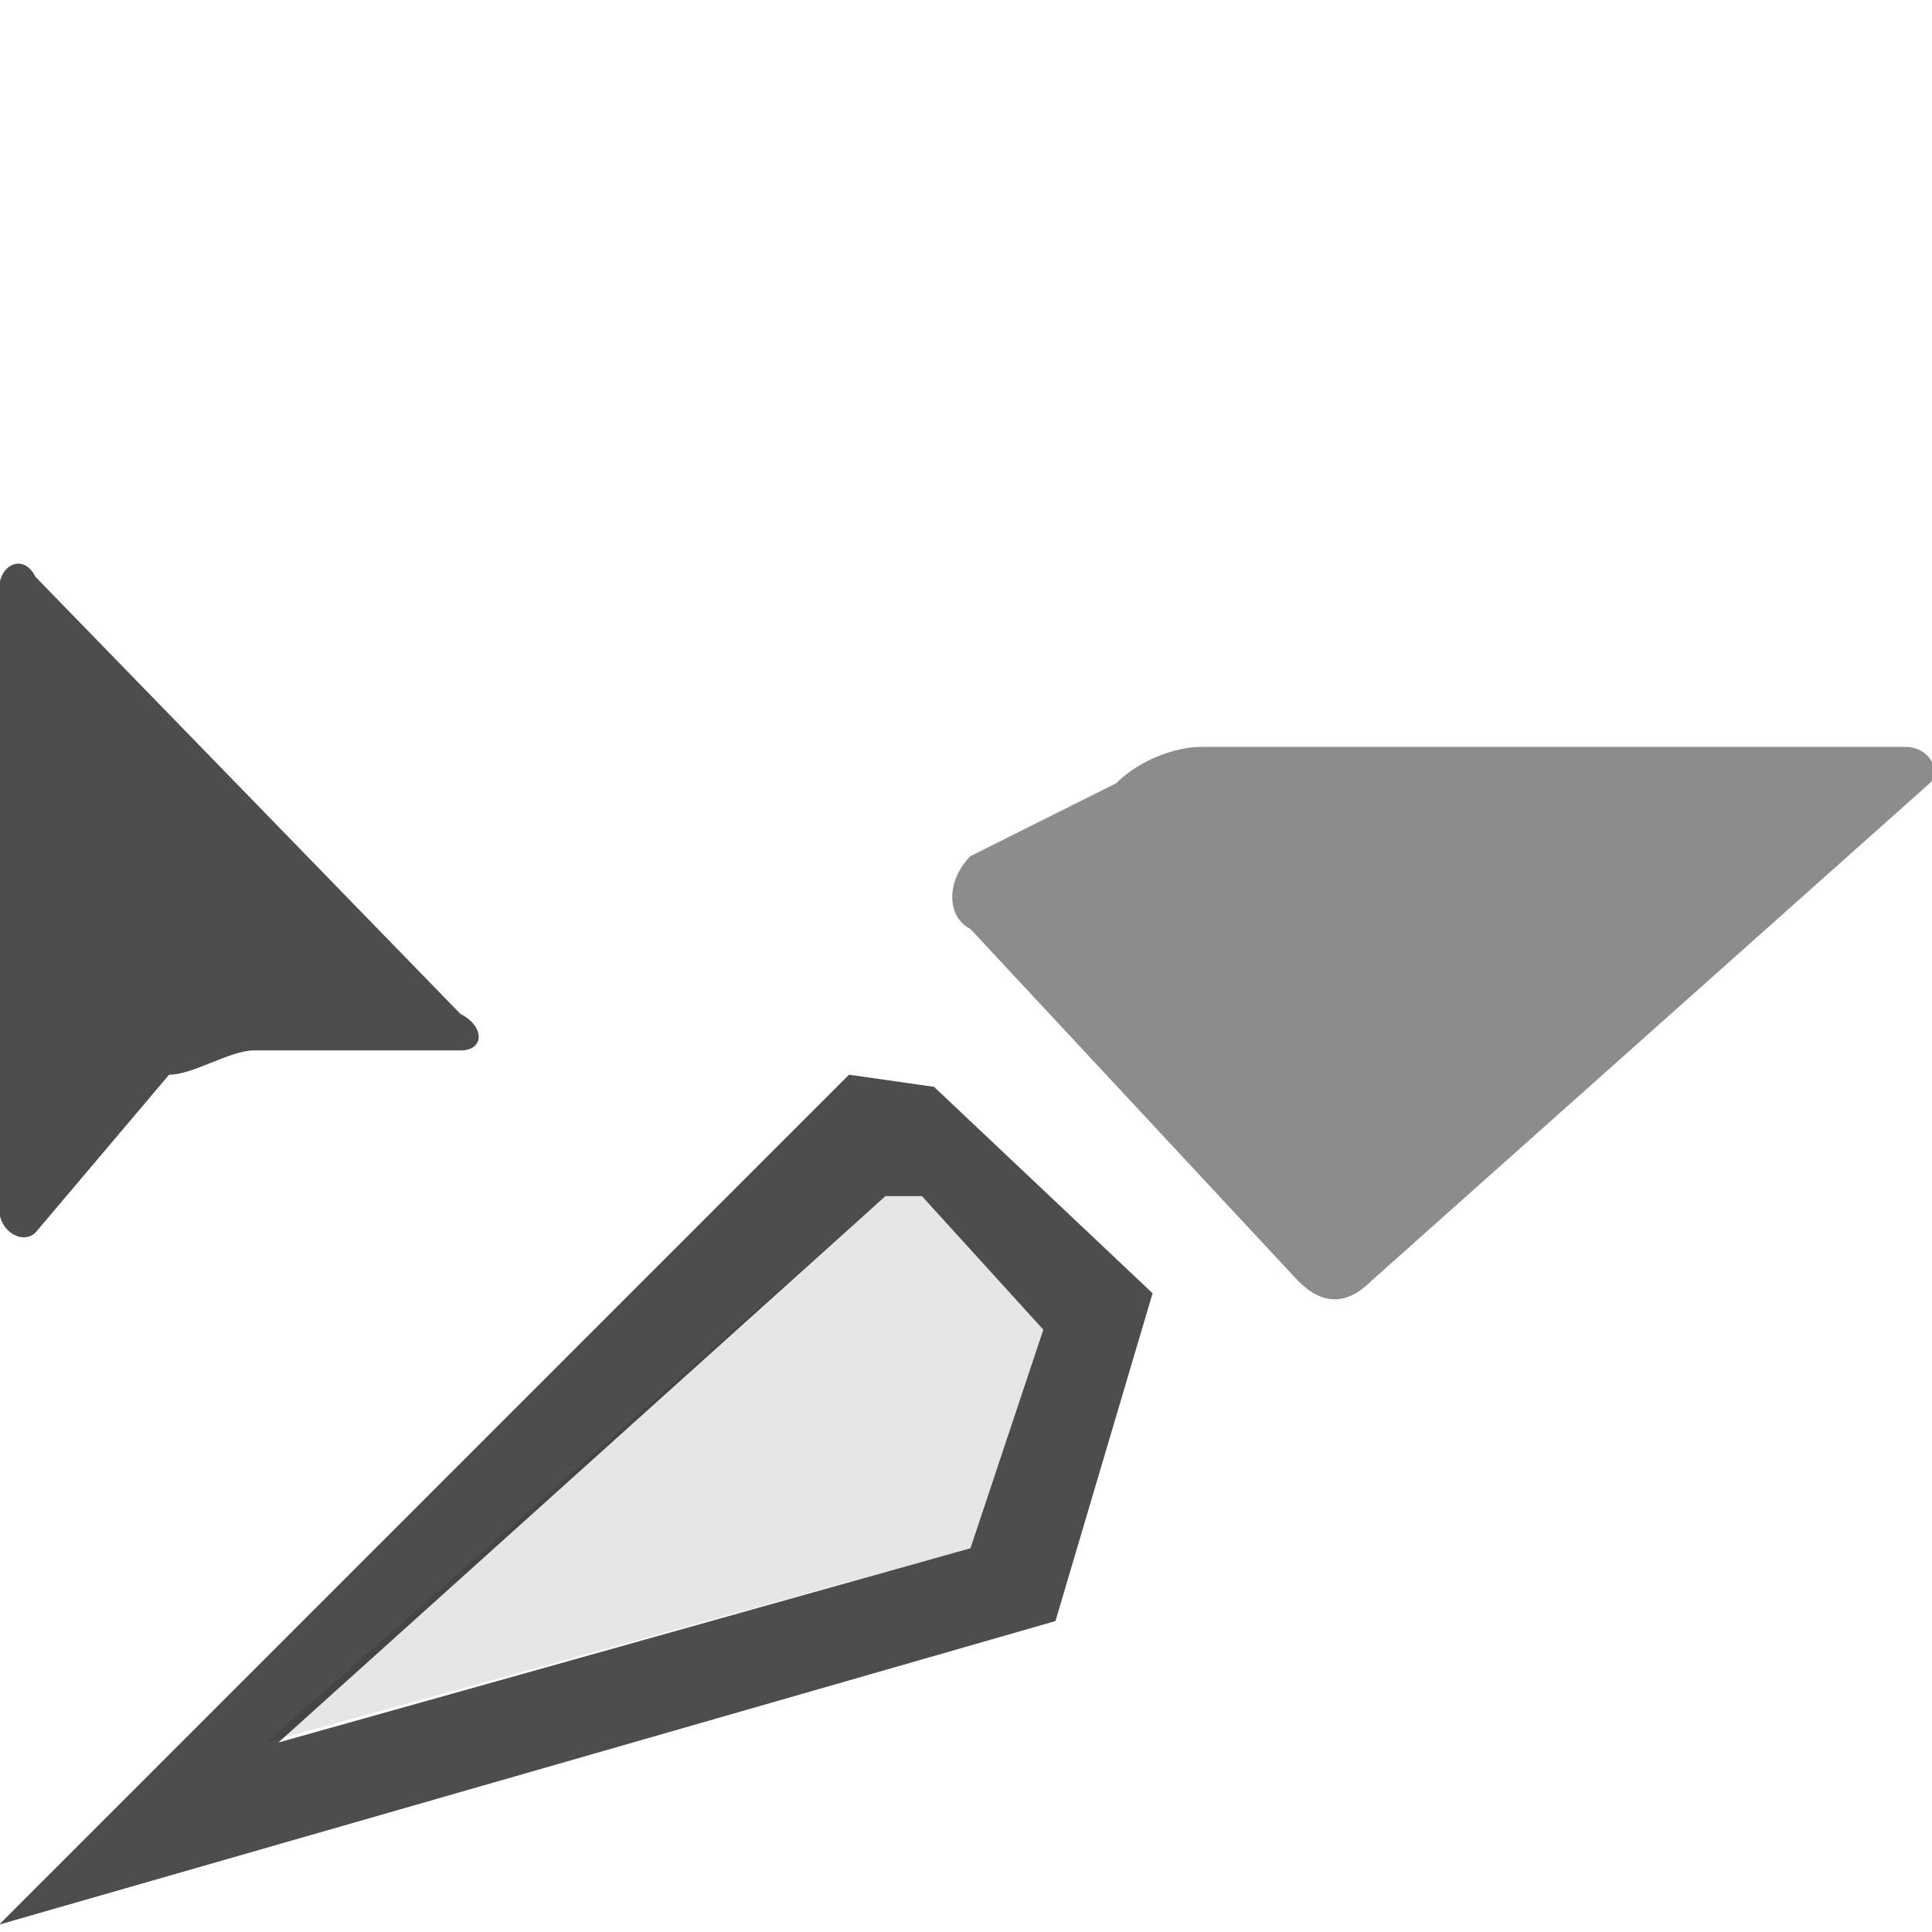<?xml version="1.0" encoding="UTF-8" standalone="no"?>
<!DOCTYPE svg PUBLIC "-//W3C//DTD SVG 1.1//EN" "http://www.w3.org/Graphics/SVG/1.1/DTD/svg11.dtd">
<svg width="100%" height="100%" viewBox="0 0 13 13" version="1.1" xmlns="http://www.w3.org/2000/svg" xmlns:xlink="http://www.w3.org/1999/xlink" xml:space="preserve" xmlns:serif="http://www.serif.com/" style="fill-rule:evenodd;clip-rule:evenodd;stroke-linejoin:round;stroke-miterlimit:2;">
    <g transform="matrix(0.817,0,0,0.817,-0.823,0.532)">
        <g id="content">
            <g id="SP_SliceSelect_Lg_N.png">
                <g>
                    <g>
                        <path id="fill" d="M12.3,9.9C12.1,10.1 11.9,10.1 11.7,9.9L9,7C8.8,6.9 8.8,6.6 9,6.4L10.2,5.8C10.4,5.6 10.7,5.5 10.9,5.5L16.7,5.5C16.9,5.5 17,5.7 16.9,5.8L12.3,9.9Z" style="fill:rgb(140,140,140);fill-rule:nonzero;"/>
                        <path d="M8.6,9.2L9.6,10.3L9,12.1L3.3,13.7L8.3,9.2L8.6,9.2ZM8.7,8.3L8,8.2L1,15.2L9.7,12.7L10.5,10L8.7,8.3Z" style="fill:rgb(77,77,77);fill-rule:nonzero;"/>
                        <path d="M8.6,9.2L9.6,10.3L9,12.1L3.2,13.7L8.3,9.2L8.6,9.2Z" style="fill-opacity:0.1;fill-rule:nonzero;"/>
                    </g>
                    <g>
                        <path id="fill2" d="M1.3,4.1C1.2,3.9 1,4 1,4.2L1,9.3C1,9.5 1.2,9.6 1.3,9.5L2.4,8.2C2.6,8.2 2.9,8 3.1,8L4.8,8C5,8 5,7.8 4.8,7.7L1.3,4.1Z" style="fill:rgb(77,77,77);fill-rule:nonzero;"/>
                    </g>
                </g>
            </g>
        </g>
    </g>
</svg>
